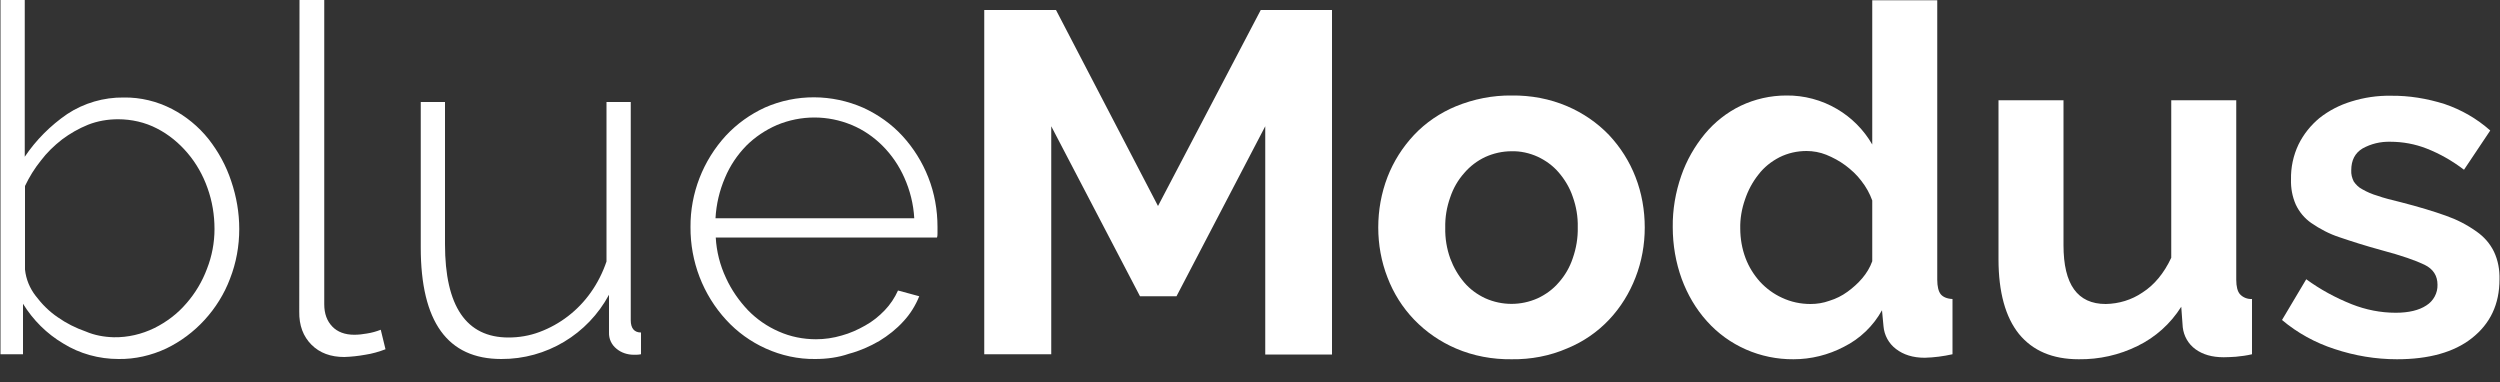 <?xml version="1.0" encoding="utf-8"?>
<!-- Generator: Adobe Illustrator 23.0.6, SVG Export Plug-In . SVG Version: 6.00 Build 0)  -->
<svg version="1.1" id="Layer_1" xmlns="http://www.w3.org/2000/svg" xmlns:xlink="http://www.w3.org/1999/xlink" x="0px" y="0px"
	 viewBox="0 0 1000 153" style="enable-background:new 0 0 1000 153;" xml:space="preserve">
<rect x="0" y="0" width="1000" height="153" fill="#333333" stroke="none"/>
<style type="text/css">
	.st0{fill:#FFFFFF;}
</style>
<title>Logo_positive</title>
<path class="st0" d="M47.4,143.6c-7.8,0-15.5-2.1-22.1-6.2c-6.6-3.9-12.1-9.4-16.1-15.9v20.2h-9V0h9.7v62.7
	c4.5-6.7,10.3-12.5,17-17.1c6.7-4.4,14.6-6.7,22.6-6.6c6.7-0.1,13.3,1.5,19.3,4.6c5.6,2.9,10.6,7,14.6,12c4,5.1,7.1,10.8,9.1,16.9
	c2.1,6.2,3.2,12.6,3.2,19.1c0,6.8-1.2,13.5-3.7,19.9c-2.3,6.1-5.8,11.7-10.2,16.5c-4.3,4.7-9.5,8.6-15.3,11.4
	C60.5,142.2,54,143.7,47.4,143.6z M45.5,134.9c5.6,0.1,11.2-1.2,16.3-3.7c4.8-2.4,9.2-5.7,12.7-9.8c3.6-4.1,6.4-8.8,8.3-13.9
	c2-5.1,3-10.5,3-15.9c0-5.6-0.9-11.1-2.8-16.4c-1.8-5.1-4.5-9.9-8-14c-3.4-4-7.5-7.4-12.2-9.8c-4.8-2.5-10.2-3.7-15.6-3.7
	c-4.1,0-8.2,0.7-12,2.2c-3.7,1.5-7.2,3.5-10.4,5.9c-3.2,2.5-6.1,5.3-8.5,8.5c-2.5,3.1-4.6,6.5-6.3,10.1v33.4
	c0.4,3.9,1.9,7.5,4.3,10.6c2.5,3.3,5.4,6.2,8.8,8.5c3.4,2.4,7.2,4.3,11.2,5.7C37.8,134.1,41.6,134.8,45.5,134.9L45.5,134.9z"/>
<path class="st0" d="M119.8,0h9.9v121.7c0,3.8,1.1,6.7,3.2,8.9c2.1,2.2,5.1,3.3,8.8,3.3c1.7,0,3.4-0.2,5.1-0.5
	c1.9-0.3,3.7-0.8,5.5-1.5l1.9,7.8c-2.6,1-5.4,1.8-8.1,2.2c-2.8,0.5-5.5,0.8-8.4,0.9c-5.4,0-9.8-1.6-13.1-4.9
	c-3.3-3.3-5-7.7-4.9-13.3L119.8,0z"/>
<path class="st0" d="M200.5,143.6c-21.5,0-32.2-14.9-32.2-44.6V40.8h9.7v56.9c0,24.8,8.5,37.3,25.4,37.3c4.2,0,8.4-0.7,12.4-2.2
	c8.3-3.1,15.4-8.6,20.5-15.8c2.7-3.8,4.8-8,6.3-12.4V40.8h9.7v87.3c0,3.2,1.4,4.9,4.1,4.9v8.7c-0.6,0.1-1.2,0.2-1.8,0.2h-1.1
	c-2.5,0-5-0.8-6.9-2.4c-2-1.6-3.1-4-3-6.5v-15.1C235.1,133.7,218.6,143.7,200.5,143.6L200.5,143.6z"/>
<path class="st0" d="M326.1,143.6c-6.8,0.1-13.6-1.4-19.8-4.2c-6-2.7-11.4-6.6-15.8-11.4c-9.3-10.1-14.4-23.4-14.3-37.2
	c-0.1-13.5,5-26.6,14.2-36.6c4.4-4.7,9.7-8.5,15.6-11.2c12.5-5.5,26.8-5.4,39.3,0.1c5.9,2.7,11.3,6.5,15.7,11.3
	c4.4,4.8,7.9,10.4,10.3,16.5c2.5,6.3,3.7,13.1,3.7,19.9v2.4c0,0.6,0,1.2-0.2,1.8h-88.5c0.3,5.6,1.7,11.1,4.1,16.2
	c2.2,4.8,5.2,9.1,8.8,12.9c3.5,3.6,7.7,6.5,12.3,8.5c4.7,2.1,9.8,3.1,14.9,3.1c3.5,0,6.9-0.5,10.3-1.5c3.3-0.9,6.4-2.3,9.4-4
	c2.9-1.6,5.5-3.7,7.8-6.1c2.2-2.3,4-5,5.3-7.9l8.5,2.3c-1.5,3.7-3.6,7.1-6.3,10c-2.8,3.1-6.1,5.7-9.7,7.9c-3.8,2.2-7.9,4-12.1,5.1
	C335.3,143,330.7,143.6,326.1,143.6z M365.7,87.3c-0.3-5.6-1.7-11.2-4-16.3c-2.1-4.7-5-9-8.7-12.7c-3.5-3.5-7.7-6.4-12.3-8.3
	c-9.6-4-20.3-4-29.9,0c-4.6,2-8.8,4.8-12.3,8.3c-3.6,3.7-6.5,8-8.5,12.8c-2.2,5.1-3.5,10.6-3.8,16.2H365.7z"/>
<path class="st0" d="M506.1,141.8V50.5l-35.5,68H456l-35.5-68v91.2h-26.8V4h28.7l40.8,78.4L504.3,4h28.5v137.8H506.1z"/>
<path class="st0" d="M604.7,143.7c-7.7,0.1-15.3-1.3-22.3-4.3c-6.3-2.7-12-6.6-16.8-11.6c-4.6-4.8-8.2-10.5-10.6-16.8
	c-2.5-6.4-3.7-13.2-3.7-20c0-6.9,1.2-13.7,3.7-20.2c2.4-6.2,6-11.9,10.6-16.8c4.7-5,10.5-8.9,16.8-11.5c7.1-2.9,14.7-4.4,22.3-4.3
	c7.6-0.1,15.2,1.3,22.2,4.3c6.3,2.7,12,6.6,16.7,11.5c4.6,4.9,8.2,10.6,10.6,16.8c2.5,6.4,3.7,13.3,3.7,20.2c0,6.8-1.2,13.6-3.7,20
	c-2.4,6.2-5.9,11.9-10.5,16.8c-4.7,5-10.4,8.9-16.7,11.5C619.9,142.4,612.3,143.8,604.7,143.7z M578.1,91.1c-0.1,4.2,0.6,8.4,2,12.3
	c1.3,3.5,3.2,6.8,5.6,9.6c2.3,2.7,5.2,4.8,8.4,6.3c6.7,3,14.3,3,21,0c3.2-1.5,6.1-3.6,8.4-6.3c2.5-2.8,4.4-6.1,5.6-9.7
	c1.4-4,2.1-8.2,2-12.4c0.1-4.2-0.6-8.3-2-12.2c-1.2-3.6-3.2-6.9-5.6-9.7c-2.3-2.7-5.2-4.8-8.4-6.3c-3.3-1.5-6.9-2.3-10.5-2.2
	c-3.6,0-7.2,0.8-10.5,2.3c-3.2,1.5-6.1,3.7-8.4,6.4c-2.5,2.8-4.4,6.1-5.6,9.7C578.7,82.8,578,86.9,578.1,91.1z"/>
<path class="st0" d="M717.4,143.7c-13.2,0.1-25.9-5.4-34.7-15.3c-4.4-4.9-7.7-10.6-10-16.8c-2.4-6.6-3.6-13.6-3.6-20.7
	c-0.1-7,1.1-14,3.4-20.6c2.1-6.1,5.3-11.7,9.4-16.7c3.9-4.7,8.8-8.6,14.4-11.3c5.7-2.7,11.9-4.1,18.2-4.1c7.1-0.1,14.2,1.8,20.3,5.4
	c5.8,3.4,10.7,8.3,14.1,14.2V0.1h26v111.8c0,2.7,0.5,4.7,1.4,5.8s2.5,1.8,4.7,1.9v22.1c-3.6,0.8-7.3,1.3-11.1,1.4
	c-4.7,0-8.5-1.2-11.5-3.5c-2.9-2.2-4.7-5.5-5-9.1l-0.6-6.4c-3.5,6.3-8.8,11.4-15.2,14.6C731.3,142,724.4,143.7,717.4,143.7z
	 M724.2,121.6c2.6,0,5.1-0.4,7.6-1.3c2.6-0.8,5-2,7.2-3.6s4.2-3.4,5.9-5.4s3.1-4.3,4-6.8V80.2c-1-2.8-2.5-5.5-4.4-7.9
	c-1.8-2.4-4-4.4-6.4-6.2c-2.3-1.7-4.9-3.1-7.6-4.2c-2.5-1-5.2-1.5-7.9-1.5c-3.7,0-7.4,0.8-10.8,2.5c-3.3,1.7-6.2,4-8.4,6.9
	c-2.4,3-4.2,6.4-5.4,10c-1.3,3.7-2,7.7-1.9,11.6c0,4,0.7,8.1,2.1,11.8c1.3,3.5,3.3,6.7,5.8,9.5c2.5,2.7,5.5,4.9,8.8,6.4
	C716.4,120.8,720.3,121.6,724.2,121.6L724.2,121.6z"/>
<path class="st0" d="M831.5,143.7c-10.5,0-18.4-3.4-23.9-10.1c-5.4-6.7-8.2-16.7-8.2-29.9V40.1h26v58c0,15.7,5.6,23.5,16.9,23.5
	c5.2-0.1,10.3-1.6,14.7-4.6c4.7-3,8.6-7.7,11.5-13.9v-63h26v71.8c0,2.7,0.5,4.7,1.5,5.8c1.2,1.3,3,2,4.8,1.9v22.1
	c-2.1,0.5-4.3,0.8-6.5,1c-1.8,0.1-3.3,0.2-4.8,0.2c-4.7,0-8.4-1.1-11.3-3.2c-2.9-2.1-4.7-5.3-5.1-8.8l-0.6-8.2
	c-4.3,6.8-10.3,12.2-17.5,15.7C847.7,142,839.7,143.8,831.5,143.7z"/>
<path class="st0" d="M958.8,143.7c-8.5,0-16.9-1.4-25-4.1c-7.7-2.5-14.8-6.4-21-11.6l9.7-16.3c5.6,4.1,11.7,7.4,18.2,10
	c5.6,2.2,11.5,3.4,17.6,3.4c5.2,0,9.3-1,12.2-2.9c2.9-1.8,4.6-5,4.5-8.3c0-3.6-1.7-6.3-5.2-8s-9.2-3.7-17.1-5.8
	c-6.6-1.8-12.2-3.6-16.9-5.2c-4-1.3-7.8-3.3-11.3-5.7c-2.7-1.9-4.8-4.4-6.2-7.4c-1.4-3.2-2-6.6-1.9-10c-0.1-4.8,0.9-9.6,3-14
	c2-4.1,4.9-7.7,8.4-10.6c3.8-3,8.1-5.2,12.7-6.6c5.1-1.6,10.5-2.4,15.8-2.3c7.3-0.1,14.5,1.1,21.5,3.3c6.8,2.3,13,5.9,18.3,10.6
	l-10.5,15.7c-4.6-3.5-9.6-6.4-15-8.5c-4.6-1.8-9.5-2.7-14.5-2.7c-3.9-0.1-7.7,0.8-11.1,2.7c-3,1.8-4.5,4.7-4.5,8.7
	c-0.1,1.6,0.3,3.1,1,4.5c0.9,1.3,2,2.4,3.4,3.1c1.9,1.1,4,2,6.1,2.6c2.5,0.9,5.7,1.7,9.4,2.6c7,1.8,13,3.6,18,5.4
	c4.3,1.5,8.4,3.6,12.2,6.3c3,2.1,5.4,4.8,7,8.1c1.6,3.4,2.3,7.2,2.2,11c0,10-3.7,17.8-11.1,23.6
	C981.6,140.9,971.5,143.7,958.8,143.7z"/>
</svg>
